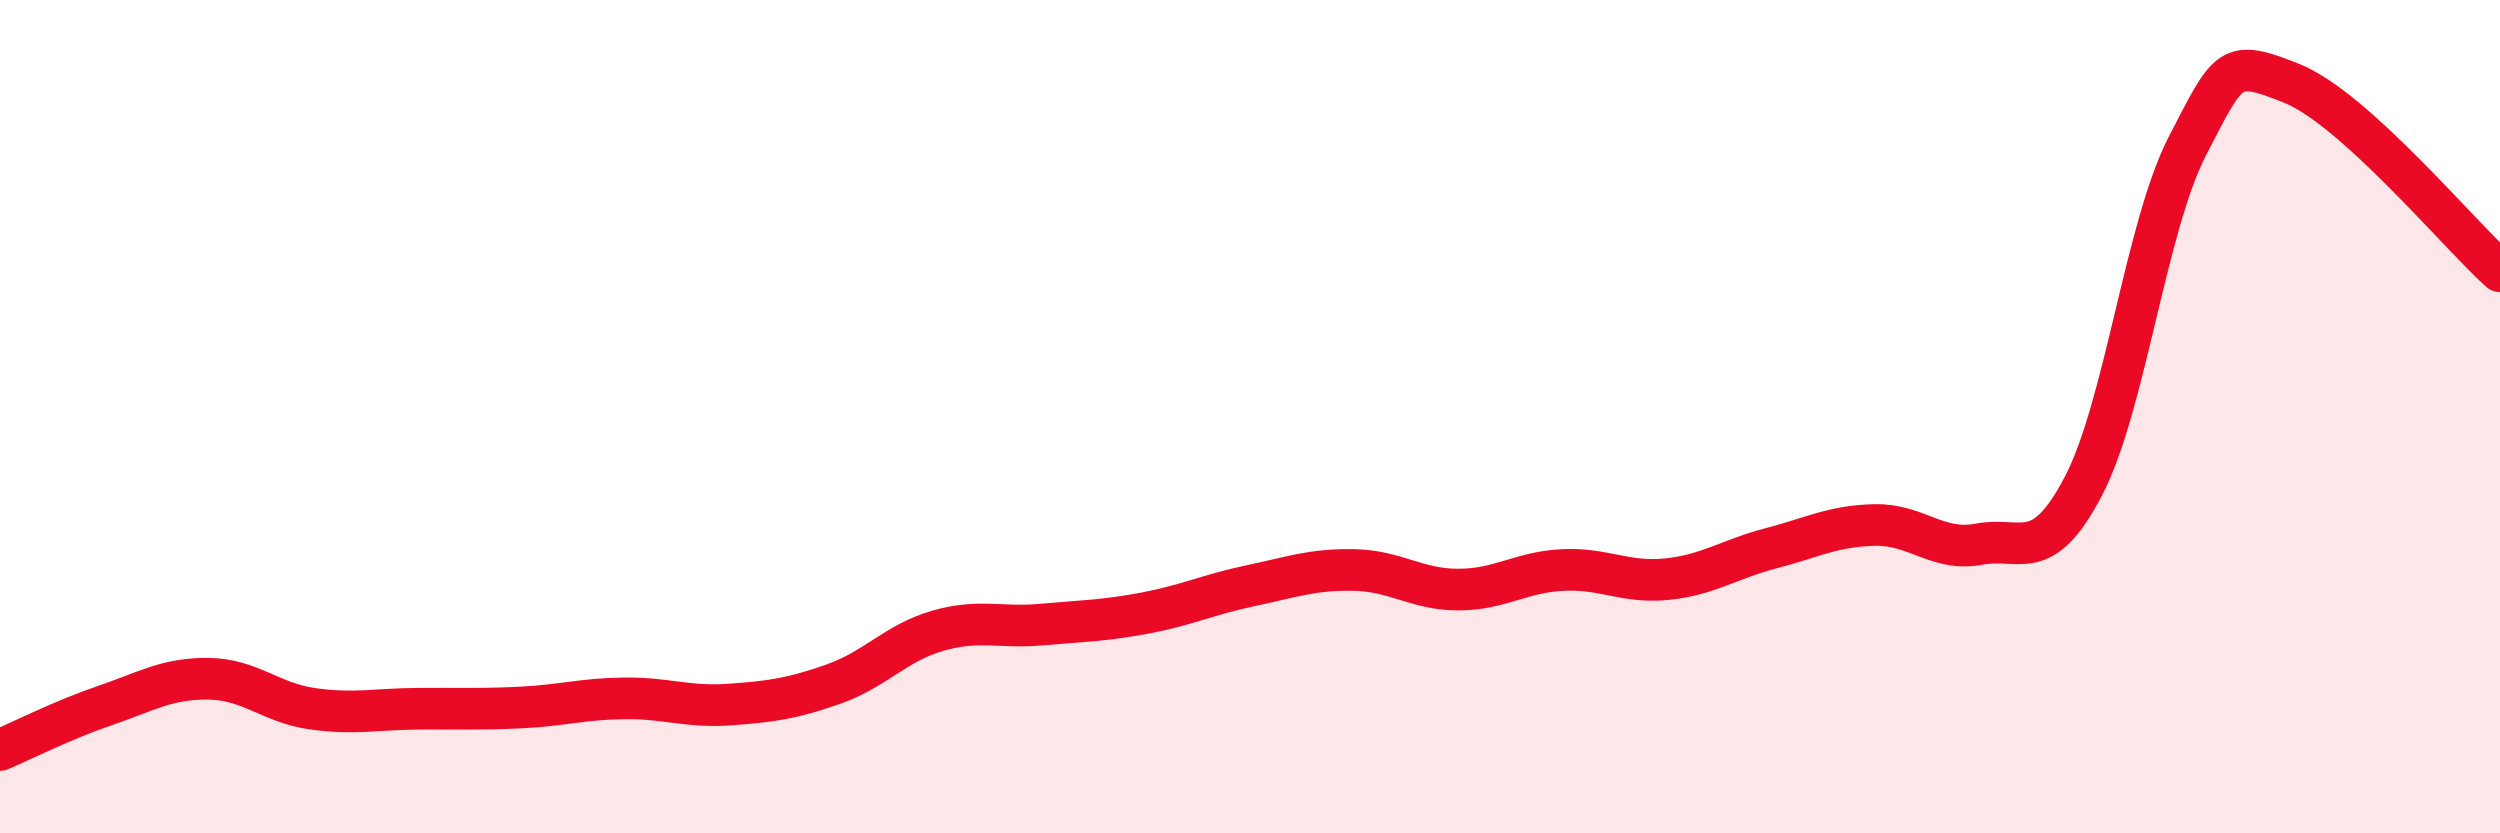 
    <svg width="60" height="20" viewBox="0 0 60 20" xmlns="http://www.w3.org/2000/svg">
      <path
        d="M 0,18 C 0.5,17.79 1.5,17.28 2.5,16.94 C 3.5,16.6 4,16.28 5,16.29 C 6,16.3 6.5,16.87 7.5,17.01 C 8.5,17.15 9,17.02 10,17.01 C 11,17 11.5,17.03 12.5,16.98 C 13.5,16.93 14,16.77 15,16.76 C 16,16.75 16.5,16.98 17.5,16.91 C 18.5,16.84 19,16.77 20,16.42 C 21,16.07 21.5,15.43 22.5,15.14 C 23.5,14.85 24,15.08 25,14.99 C 26,14.9 26.5,14.9 27.5,14.71 C 28.5,14.52 29,14.27 30,14.06 C 31,13.85 31.5,13.66 32.5,13.68 C 33.5,13.7 34,14.15 35,14.15 C 36,14.15 36.5,13.73 37.5,13.68 C 38.5,13.63 39,14 40,13.9 C 41,13.8 41.5,13.42 42.5,13.16 C 43.5,12.9 44,12.62 45,12.6 C 46,12.58 46.5,13.25 47.5,13.06 C 48.5,12.87 49,13.58 50,11.67 C 51,9.76 51.5,5.43 52.5,3.5 C 53.5,1.57 53.5,1.4 55,2 C 56.5,2.6 59,5.61 60,6.51L60 20L0 20Z"
        fill="#EB0A25"
        opacity="0.1"
        stroke-linecap="round"
        stroke-linejoin="round"
      />
      <path
        d="M 0,18 C 0.5,17.79 1.5,17.28 2.5,16.94 C 3.5,16.6 4,16.28 5,16.29 C 6,16.3 6.5,16.87 7.5,17.01 C 8.5,17.15 9,17.02 10,17.01 C 11,17 11.5,17.03 12.5,16.98 C 13.5,16.93 14,16.77 15,16.76 C 16,16.75 16.5,16.98 17.5,16.91 C 18.5,16.84 19,16.77 20,16.42 C 21,16.07 21.5,15.43 22.5,15.14 C 23.5,14.85 24,15.08 25,14.99 C 26,14.9 26.5,14.9 27.5,14.71 C 28.5,14.52 29,14.27 30,14.06 C 31,13.85 31.5,13.66 32.5,13.68 C 33.5,13.7 34,14.15 35,14.15 C 36,14.15 36.5,13.73 37.5,13.68 C 38.5,13.63 39,14 40,13.9 C 41,13.8 41.5,13.42 42.5,13.16 C 43.5,12.9 44,12.62 45,12.6 C 46,12.58 46.5,13.25 47.5,13.06 C 48.5,12.87 49,13.58 50,11.67 C 51,9.76 51.5,5.43 52.5,3.5 C 53.5,1.57 53.5,1.4 55,2 C 56.5,2.6 59,5.61 60,6.51"
        stroke="#EB0A25"
        stroke-width="1"
        fill="none"
        stroke-linecap="round"
        stroke-linejoin="round"
      />
    </svg>
  